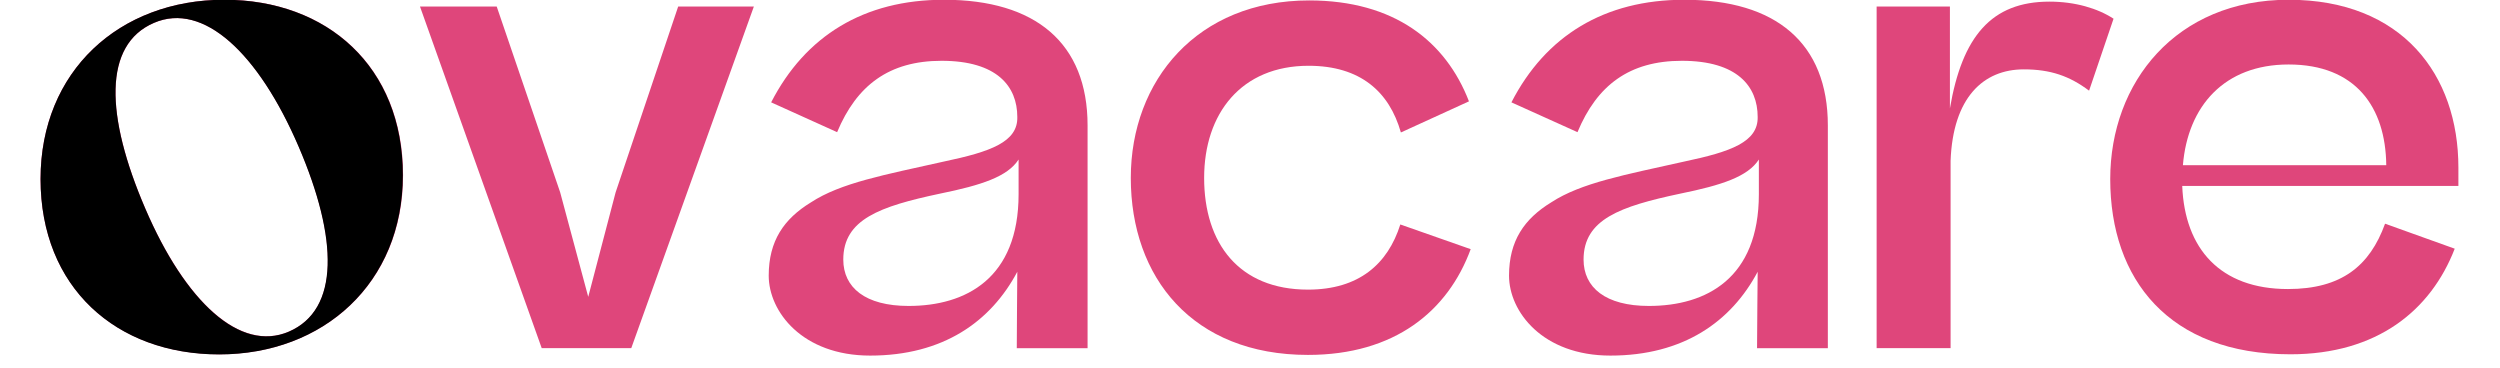 <svg version="1.0" preserveAspectRatio="xMidYMid meet" height="40" viewBox="0 0 204 30" zoomAndPan="magnify" width="272" xmlns:xlink="http://www.w3.org/1999/xlink" xmlns="http://www.w3.org/2000/svg"><defs><clipPath id="37346a67cb"><path clip-rule="nonzero" d="M 62 0 L 89 0 L 89 29.016 L 62 29.016 Z M 62 0"></path></clipPath><clipPath id="67795f87cf"><path clip-rule="nonzero" d="M 123 0 L 150 0 L 150 29.016 L 123 29.016 Z M 123 0"></path></clipPath><clipPath id="059c3f21a4"><path clip-rule="nonzero" d="M 3.289 0 L 33 0 L 33 29 L 3.289 29 Z M 3.289 0"></path></clipPath><clipPath id="4bbc90d885"><path clip-rule="nonzero" d="M 172 0 L 200.707 0 L 200.707 29 L 172 29 Z M 172 0"></path></clipPath><clipPath id="20ecf81b6d"><path clip-rule="nonzero" d="M 3.289 0 L 33 0 L 33 29 L 3.289 29 Z M 3.289 0"></path></clipPath></defs><g clip-path="url(#37346a67cb)"><path fill-rule="evenodd" fill-opacity="1" d="M 66.168 16.516 C 68.609 14.918 72.152 14.273 77.031 13.18 C 80.82 12.383 83.066 11.59 83.012 9.543 C 83.012 7.055 81.367 4.961 76.836 4.961 C 72.551 4.961 69.906 6.957 68.309 10.785 L 62.926 8.352 C 65.719 2.922 70.5 -0.02 77.031 -0.02 C 84.508 -0.02 88.746 3.52 88.746 10.238 L 88.746 28.414 L 82.969 28.414 C 82.969 27.176 83.012 22.176 83.012 22.176 C 80.852 26.246 76.957 29.016 71.004 29.016 C 65.473 29.016 62.727 25.43 62.727 22.492 C 62.727 19.648 63.973 17.859 66.168 16.516 Z M 83.117 13.016 C 82.219 14.41 80.121 15.105 76.684 15.805 C 71.801 16.844 68.812 17.895 68.812 21.18 C 68.812 23.465 70.605 24.965 74.141 24.965 C 78.824 24.965 83.117 22.707 83.117 15.848 Z M 83.117 13.016" fill="#df467b"></path></g><g clip-path="url(#67795f87cf)"><path fill-rule="evenodd" fill-opacity="1" d="M 126.574 16.516 C 129.016 14.918 132.559 14.273 137.445 13.18 C 141.227 12.383 143.469 11.59 143.426 9.543 C 143.426 7.055 141.773 4.961 137.242 4.961 C 132.957 4.961 130.312 6.957 128.723 10.785 L 123.332 8.352 C 126.125 2.922 130.914 -0.02 137.445 -0.02 C 144.918 -0.02 149.152 3.52 149.152 10.238 L 149.152 28.414 L 143.375 28.414 C 143.375 27.176 143.426 22.176 143.426 22.176 C 141.266 26.246 137.359 29.016 131.41 29.016 C 125.875 29.016 123.137 25.43 123.137 22.492 C 123.137 19.648 124.383 17.859 126.574 16.516 Z M 143.523 13.016 C 142.621 14.41 140.527 15.105 137.09 15.805 C 132.203 16.844 129.219 17.895 129.219 21.18 C 129.219 23.465 131.012 24.965 134.547 24.965 C 139.238 24.965 143.523 22.707 143.523 15.848 Z M 143.523 13.016" fill="#df467b"></path></g><g clip-path="url(#059c3f21a4)"><path fill-rule="evenodd" fill-opacity="1" d="M 3.309 14.602 C 3.309 5.801 9.75 -0.02 18.309 -0.02 C 26.707 -0.02 32.891 5.441 32.891 14.297 C 32.891 23.098 26.398 28.91 17.895 28.91 C 9.496 28.91 3.309 23.457 3.309 14.602 Z M 24.387 11.98 C 21.09 4.316 16.594 0.133 12.574 1.863 C 8.406 3.648 8.602 9.445 11.859 17.02 C 15.133 24.629 19.598 28.758 23.574 27.059 C 27.742 25.266 27.598 19.445 24.387 11.98 Z M 24.387 11.98" fill="#df467b"></path></g><path fill-rule="nonzero" fill-opacity="1" d="M 44.203 28.406 L 34.27 0.531 L 40.531 0.531 L 45.711 15.699 L 48 24.223 L 50.234 15.699 L 55.34 0.531 L 61.516 0.531 L 51.512 28.406 Z M 44.203 28.406" fill="#df467b"></path><path fill-rule="nonzero" fill-opacity="1" d="M 172.465 1.527 L 170.469 7.398 C 168.879 6.207 167.332 5.66 165.141 5.66 C 161.852 5.66 159.359 7.945 159.168 13.129 L 159.168 28.41 L 153.133 28.41 L 153.133 0.531 L 159.113 0.531 L 159.113 8.848 C 160.113 2.977 162.5 0.133 167.234 0.133 C 169.328 0.133 171.168 0.68 172.465 1.527 Z M 172.465 1.527" fill="#df467b"></path><g clip-path="url(#4bbc90d885)"><path fill-rule="evenodd" fill-opacity="1" d="M 186.75 -0.02 C 196.02 -0.02 200.605 6.109 200.605 13.672 L 200.605 15.172 L 178.07 15.172 C 178.273 20.293 181.164 23.586 186.695 23.586 C 191.078 23.586 193.375 21.688 194.621 18.254 L 200.305 20.293 C 198.359 25.324 193.977 28.91 186.898 28.91 C 176.977 28.91 172.195 22.785 172.195 14.617 C 172.195 6.707 177.578 -0.02 186.75 -0.02 Z M 178.125 13.48 L 194.719 13.48 C 194.668 8.746 192.227 5.262 186.75 5.262 C 181.512 5.262 178.523 8.648 178.125 13.48 Z M 178.125 13.48" fill="#df467b"></path></g><path fill-rule="nonzero" fill-opacity="1" d="M 106.73 23.633 C 101.094 23.633 98.258 19.852 98.258 14.52 C 98.258 9.25 101.297 5.367 106.777 5.367 C 111.008 5.367 113.367 7.488 114.312 10.809 L 119.867 8.27 C 117.973 3.371 113.762 0.035 106.828 0.035 C 97.707 0.035 92.273 6.559 92.273 14.52 C 92.273 22.641 97.312 28.961 106.73 28.961 C 113.809 28.961 118.148 25.387 120.008 20.332 L 114.266 18.316 C 113.246 21.539 110.895 23.633 106.73 23.633 Z M 106.73 23.633" fill="#df467b"></path><g clip-path="url(#20ecf81b6d)"><path fill-rule="evenodd" fill-opacity="1" d="M 3.309 14.609 C 3.309 5.805 9.746 -0.02 18.297 -0.02 C 26.691 -0.02 32.871 5.441 32.871 14.301 C 32.871 23.109 26.383 28.922 17.883 28.922 C 9.492 28.922 3.309 23.469 3.309 14.609 Z M 24.375 11.984 C 21.082 4.316 16.586 0.133 12.566 1.863 C 8.402 3.648 8.598 9.449 11.855 17.023 C 15.125 24.637 19.586 28.77 23.562 27.066 C 27.727 25.273 27.582 19.453 24.375 11.984 Z M 24.375 11.984" fill="#000000"></path></g></svg>